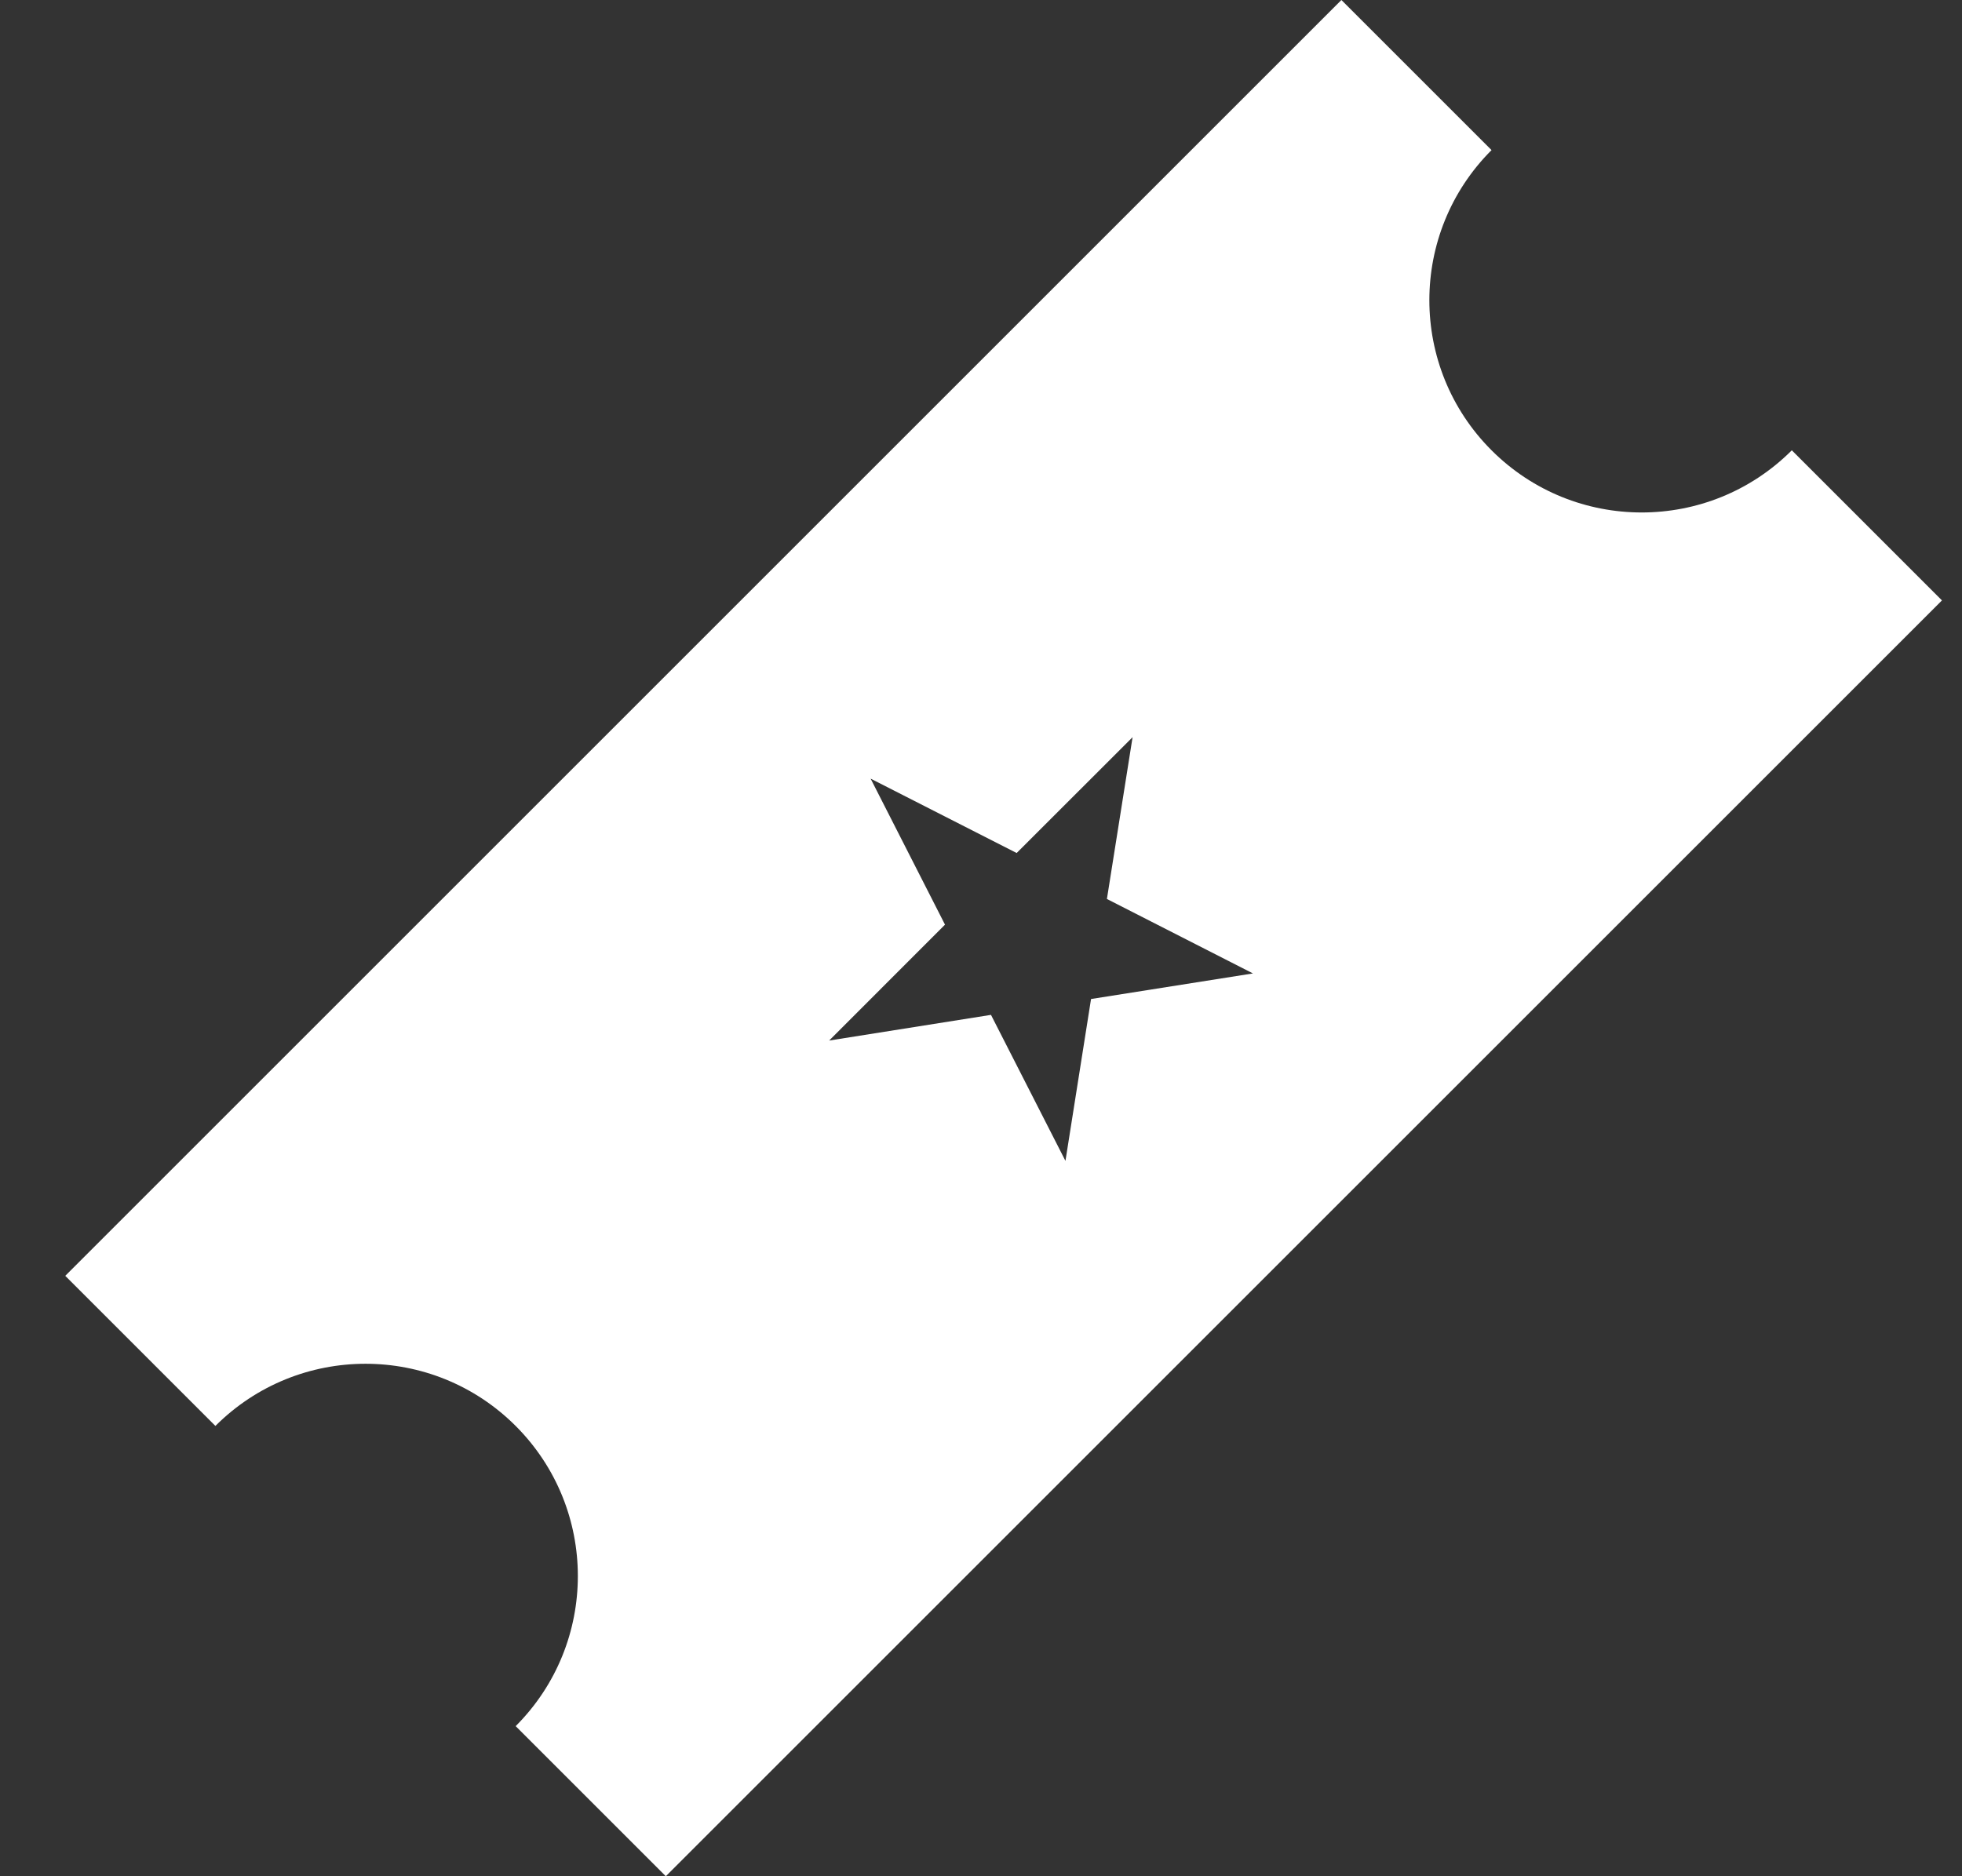 <svg width="23" height="22" viewBox="0 0 23 22" fill="none" xmlns="http://www.w3.org/2000/svg">
<rect x="0" y="0" width="23" height="22" fill="#333333" stroke="none"/>
<path fill-rule="evenodd" clip-rule="evenodd" d="M17.485 5.28C18.457 6.252 20.033 6.252 21.005 5.28L21.005 5.28L22.765 7.04L7.805 22L6.045 20.24C7.017 19.268 7.017 17.692 6.045 16.72C5.073 15.748 3.497 15.748 2.525 16.72L0.765 14.96L15.725 0L17.485 1.76L17.485 1.76C16.513 2.732 16.513 4.308 17.485 5.28ZM11.918 10.002L10.206 9.13L11.078 10.842L9.72 12.201L11.617 11.9L12.49 13.612L12.79 11.714L14.688 11.414L12.976 10.541L13.277 8.644L11.918 10.002Z" fill="white"/>
</svg>
